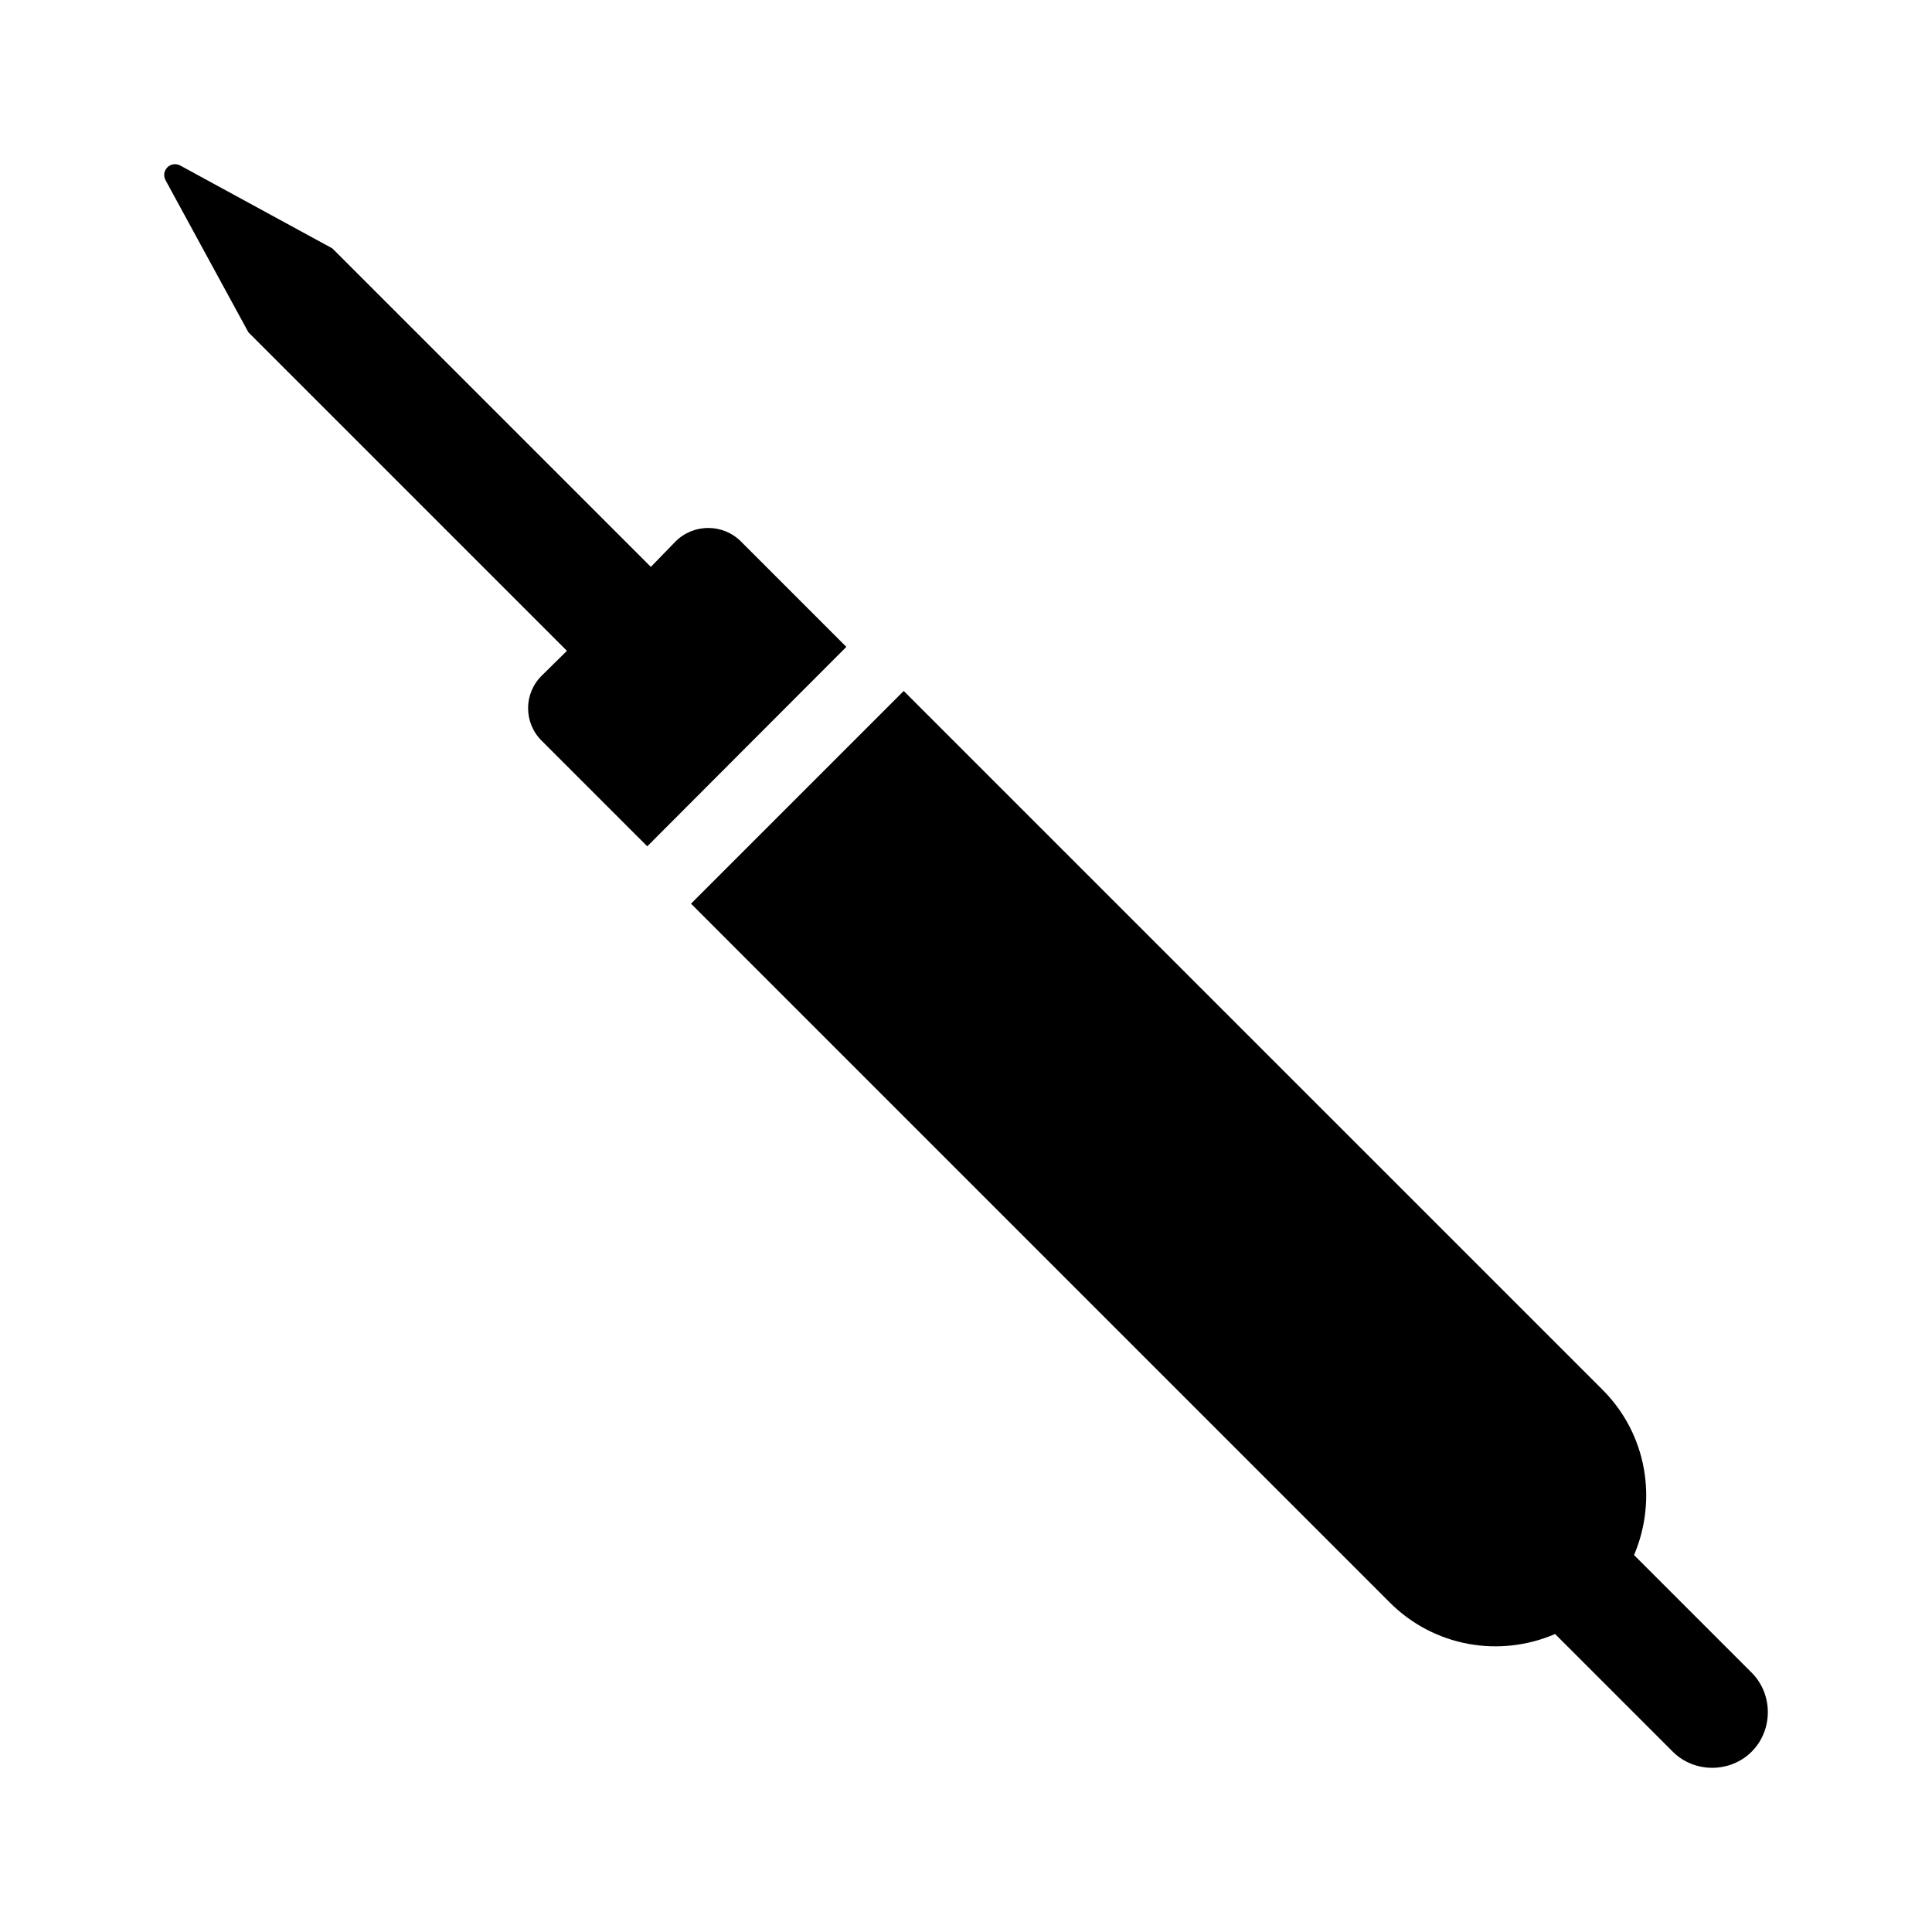<?xml version="1.0" encoding="UTF-8"?>
<!-- Uploaded to: ICON Repo, www.svgrepo.com, Generator: ICON Repo Mixer Tools -->
<svg fill="#000000" width="800px" height="800px" version="1.1" viewBox="144 144 512 512" xmlns="http://www.w3.org/2000/svg">
 <g>
  <path d="m368.29 315.43-52.758 52.852-27.945-27.945c-4.848-4.754-4.848-12.547 0-17.301l6.652-6.559-84.41-84.41-21.957-40.305c-1.336-2.566 1.324-5.231 3.894-3.898l40.305 21.957 84.41 84.41 6.559-6.75c4.754-4.754 12.547-4.754 17.301 0z"/>
  <path d="m608.21 608.21c-5.703 5.703-15.211 5.703-20.914 0l-31.18-31.18c-14.543 6.273-31.941 3.516-43.82-8.363l-185.17-185.18 56.371-56.371 185.18 185.17c11.883 11.883 14.543 29.277 8.363 43.82l31.18 31.18c5.699 5.707 5.699 15.215-0.004 20.918z"/>
 </g>
</svg>